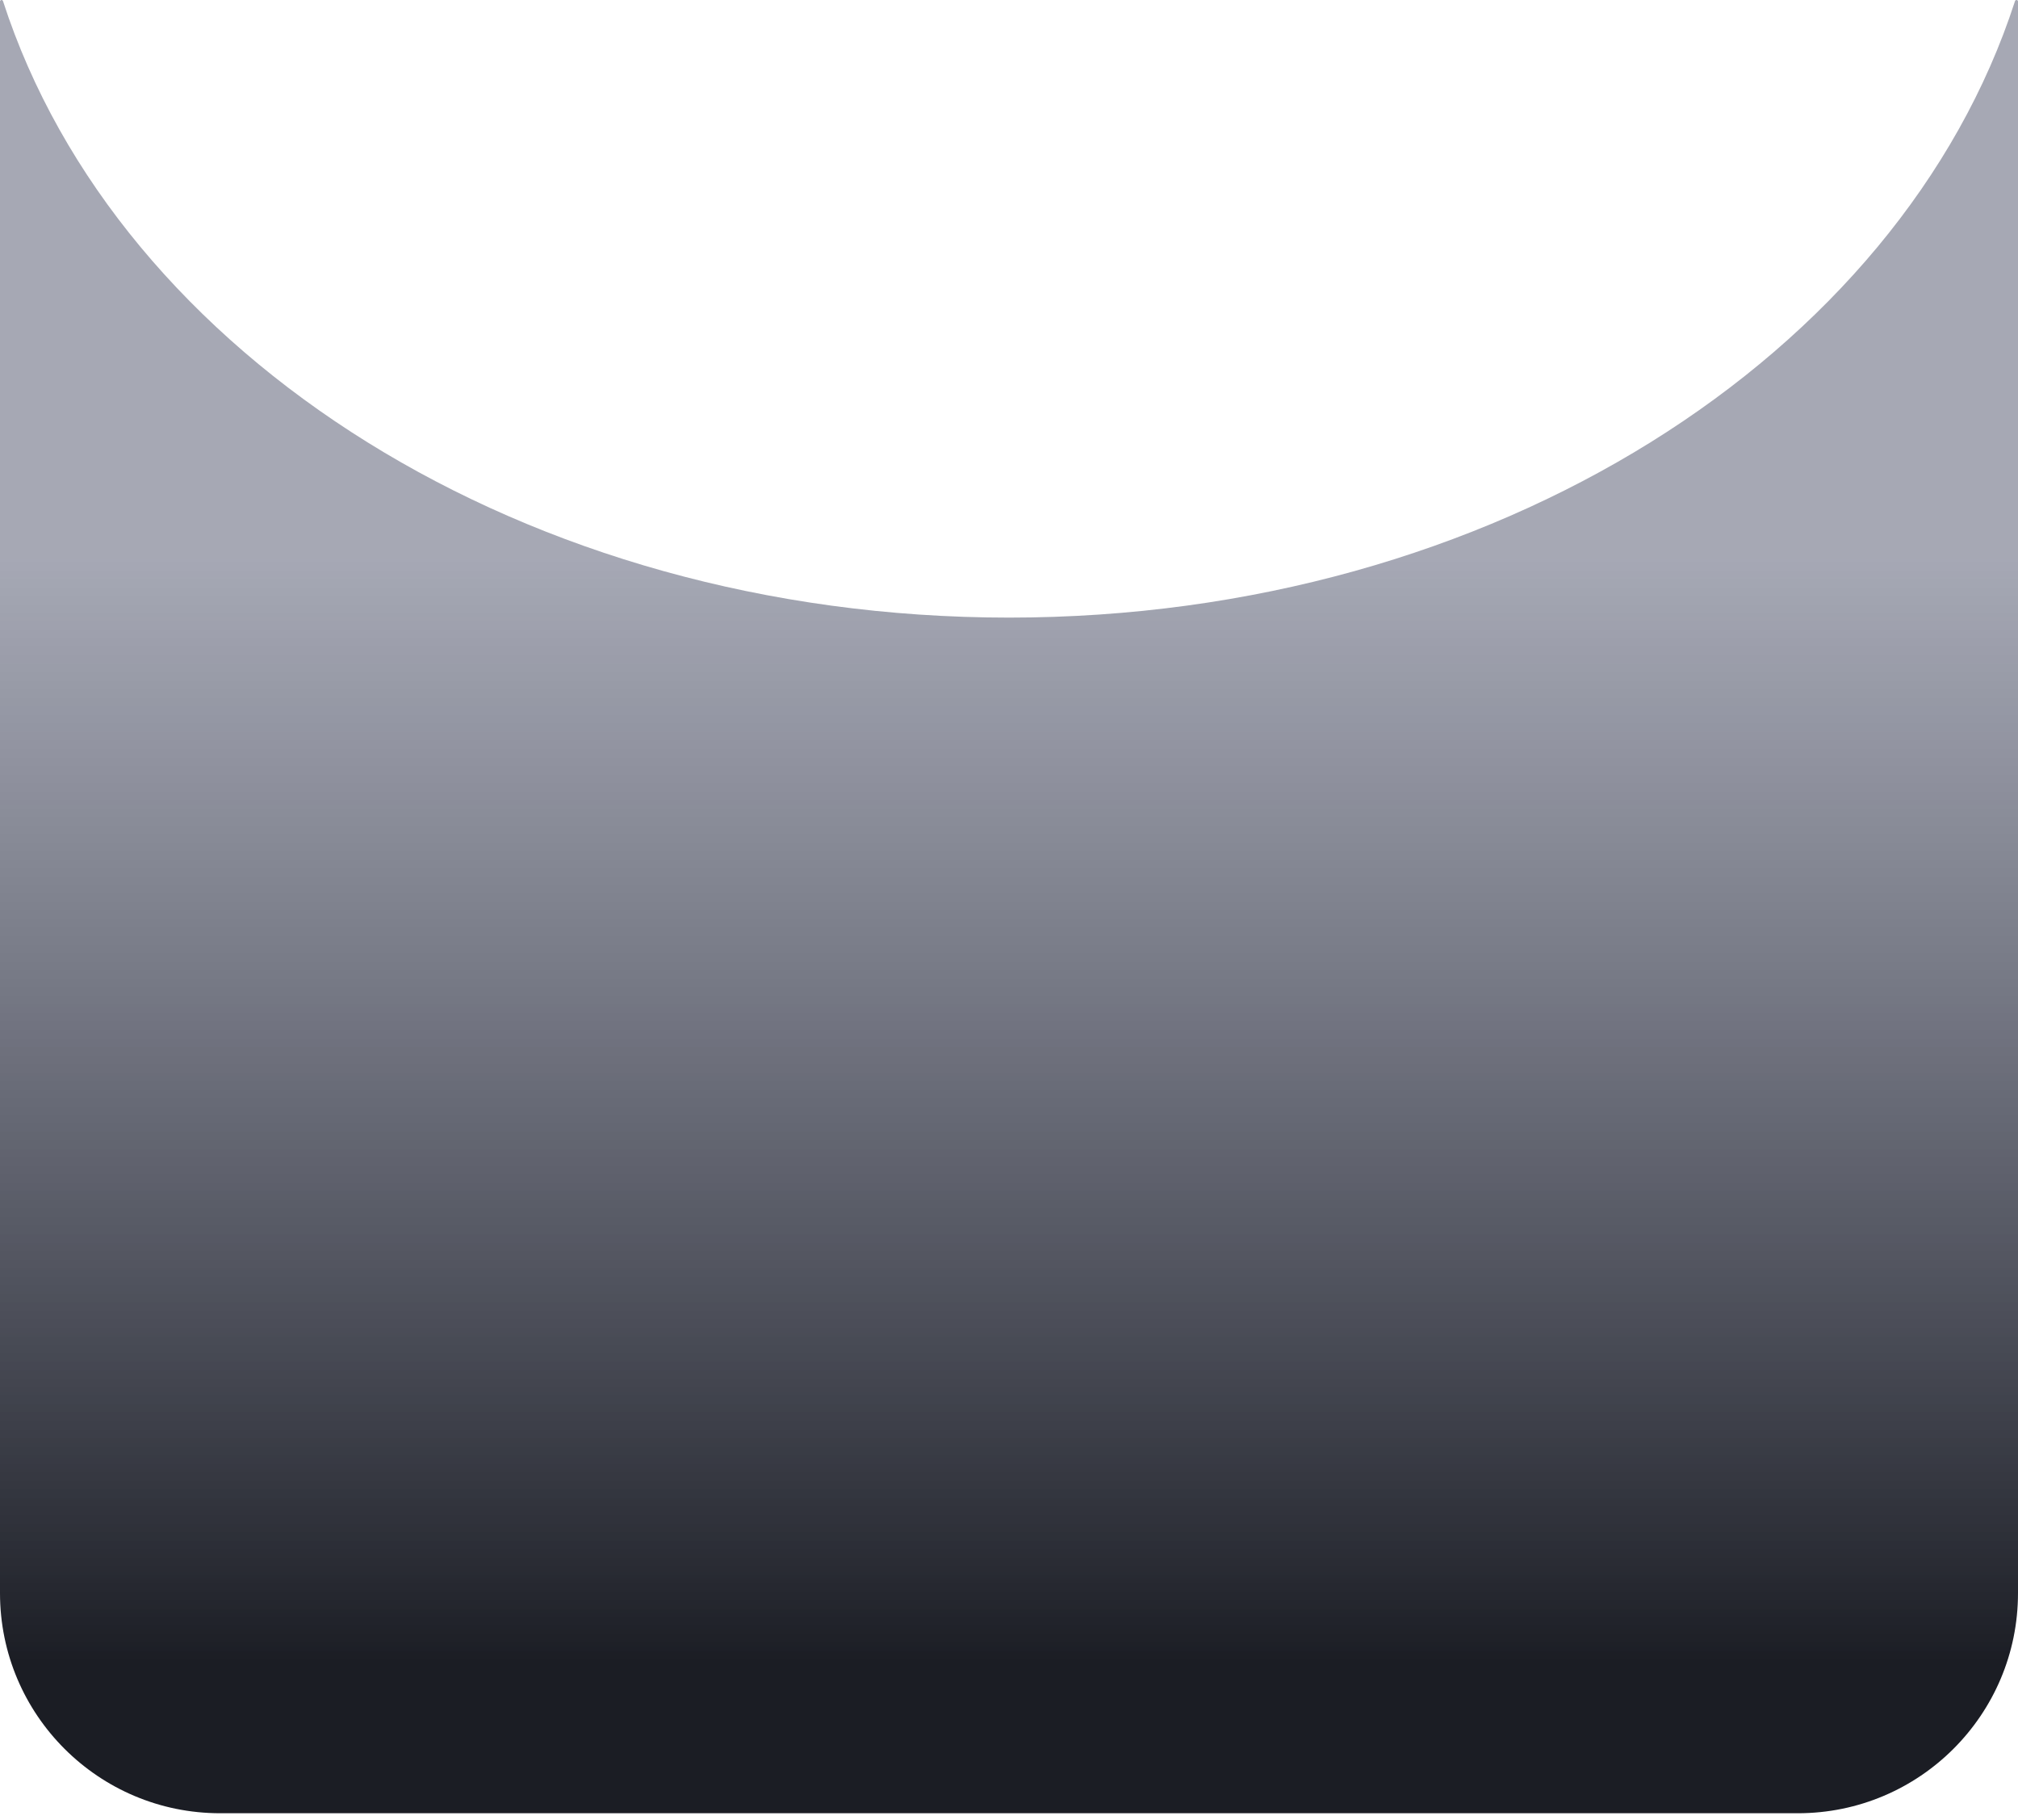 <?xml version="1.0" encoding="UTF-8"?> <svg xmlns="http://www.w3.org/2000/svg" width="275" height="248" viewBox="0 0 275 248" fill="none"><path fill-rule="evenodd" clip-rule="evenodd" d="M275 0.212C275 -0.034 274.666 -0.081 274.59 0.153C258.947 48.461 203.5 84.174 137.5 84.174C71.5 84.174 16.053 48.461 0.41 0.153C0.334 -0.081 0 -0.034 0 0.212V0.212V217.129C0 233.698 13.431 247.129 30 247.129H245C261.569 247.129 275 233.698 275 217.129V0.212V0.212Z" fill="url(#paint0_linear_31394_170)"></path><defs><linearGradient id="paint0_linear_31394_170" x1="72" y1="75.927" x2="72" y2="226.761" gradientUnits="userSpaceOnUse"><stop stop-color="#494E67" stop-opacity="0.49"></stop><stop offset="1" stop-color="#1B1D24"></stop></linearGradient></defs></svg> 